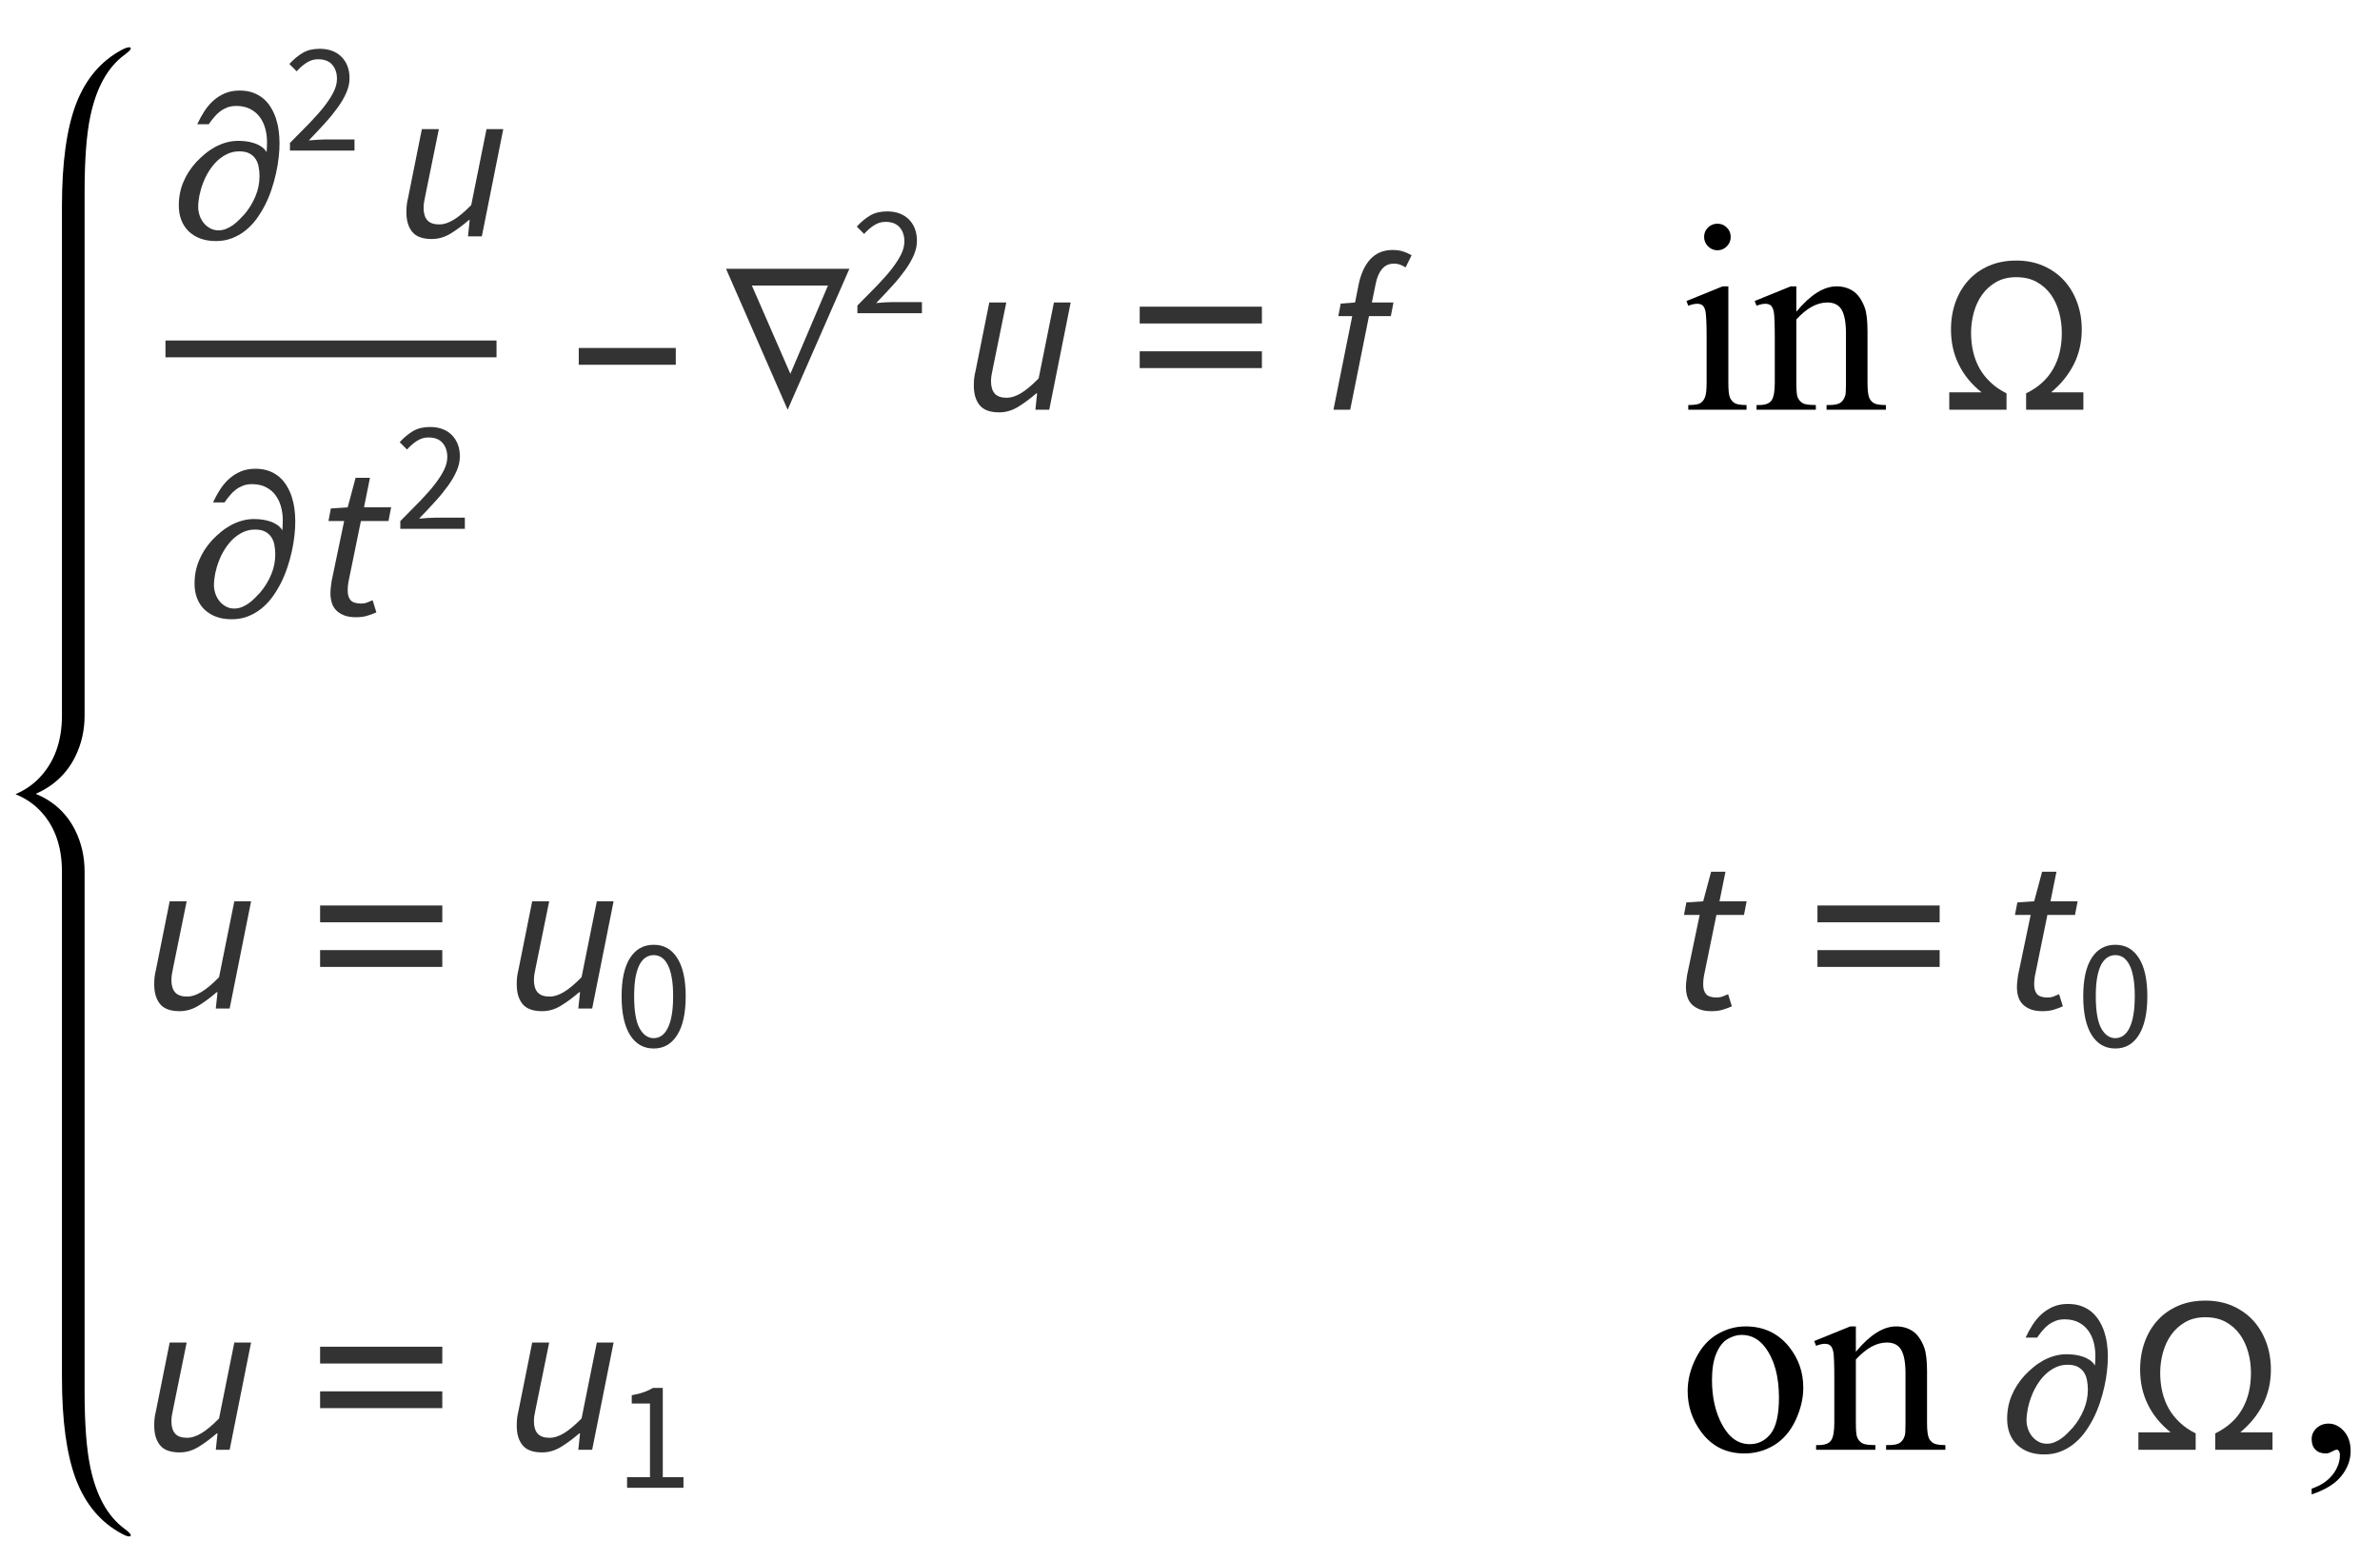 <?xml version="1.0" encoding="UTF-8"?>
<svg xmlns="http://www.w3.org/2000/svg" xmlns:xlink="http://www.w3.org/1999/xlink"  viewBox="0 0 151 99" version="1.1">
<defs>
<g>
<symbol overflow="visible" id="glyph0-0">
<path style="stroke:none;" d="M 0.812 0 L 0.812 -10.398 L 5.688 -10.398 L 5.688 0 Z M 1.625 -0.812 L 4.875 -0.812 L 4.875 -9.586 L 1.625 -9.586 Z M 1.625 -0.812 "/>
</symbol>
<symbol overflow="visible" id="glyph0-1">
<path style="stroke:none;" d="M 6.734 -5.922 C 6.734 -5.641 6.719 -5.332 6.68 -5.004 C 6.645 -4.676 6.59 -4.344 6.512 -4 C 6.438 -3.656 6.34 -3.312 6.223 -2.965 C 6.105 -2.617 5.969 -2.285 5.805 -1.969 C 5.641 -1.652 5.457 -1.352 5.25 -1.074 C 5.043 -0.797 4.809 -0.559 4.551 -0.355 C 4.293 -0.152 4.008 0.008 3.699 0.125 C 3.391 0.242 3.055 0.297 2.691 0.297 C 2.336 0.297 2.012 0.246 1.723 0.141 C 1.434 0.035 1.188 -0.117 0.98 -0.312 C 0.773 -0.512 0.617 -0.746 0.508 -1.023 C 0.398 -1.301 0.344 -1.613 0.344 -1.961 C 0.344 -2.492 0.438 -2.984 0.633 -3.445 C 0.824 -3.906 1.102 -4.336 1.465 -4.73 C 1.637 -4.91 1.82 -5.082 2.02 -5.246 C 2.219 -5.41 2.43 -5.551 2.648 -5.672 C 2.871 -5.793 3.105 -5.887 3.352 -5.957 C 3.598 -6.027 3.852 -6.062 4.113 -6.062 C 4.27 -6.062 4.434 -6.051 4.609 -6.031 C 4.781 -6.008 4.953 -5.973 5.117 -5.918 C 5.281 -5.867 5.434 -5.793 5.578 -5.699 C 5.719 -5.605 5.832 -5.488 5.914 -5.344 C 5.922 -5.449 5.93 -5.555 5.934 -5.66 C 5.938 -5.762 5.941 -5.867 5.941 -5.973 C 5.941 -6.27 5.906 -6.555 5.832 -6.832 C 5.758 -7.109 5.641 -7.355 5.484 -7.57 C 5.328 -7.785 5.125 -7.953 4.879 -8.082 C 4.633 -8.211 4.336 -8.277 3.992 -8.277 C 3.781 -8.277 3.59 -8.246 3.426 -8.184 C 3.258 -8.117 3.105 -8.035 2.965 -7.93 C 2.824 -7.824 2.695 -7.699 2.582 -7.559 C 2.465 -7.422 2.352 -7.273 2.246 -7.117 L 1.516 -7.117 C 1.641 -7.391 1.785 -7.656 1.949 -7.914 C 2.113 -8.172 2.305 -8.402 2.523 -8.602 C 2.742 -8.801 2.988 -8.957 3.266 -9.078 C 3.543 -9.195 3.852 -9.254 4.195 -9.254 C 4.516 -9.254 4.805 -9.211 5.055 -9.117 C 5.305 -9.027 5.52 -8.902 5.711 -8.742 C 5.898 -8.582 6.059 -8.391 6.188 -8.176 C 6.32 -7.961 6.426 -7.73 6.508 -7.484 C 6.586 -7.238 6.645 -6.984 6.68 -6.715 C 6.715 -6.449 6.734 -6.184 6.734 -5.922 Z M 5.465 -3.828 C 5.465 -4.039 5.445 -4.242 5.406 -4.43 C 5.371 -4.621 5.301 -4.789 5.203 -4.93 C 5.105 -5.07 4.977 -5.184 4.812 -5.27 C 4.648 -5.352 4.438 -5.395 4.184 -5.395 C 3.906 -5.395 3.652 -5.34 3.414 -5.227 C 3.18 -5.113 2.965 -4.965 2.77 -4.781 C 2.578 -4.594 2.406 -4.379 2.258 -4.141 C 2.105 -3.898 1.98 -3.645 1.883 -3.383 C 1.781 -3.121 1.707 -2.859 1.652 -2.598 C 1.602 -2.336 1.574 -2.09 1.574 -1.867 C 1.574 -1.688 1.605 -1.512 1.664 -1.332 C 1.723 -1.156 1.809 -0.996 1.922 -0.855 C 2.031 -0.719 2.168 -0.602 2.328 -0.516 C 2.484 -0.426 2.664 -0.383 2.867 -0.383 C 3.035 -0.383 3.195 -0.414 3.348 -0.477 C 3.504 -0.539 3.648 -0.621 3.785 -0.719 C 3.922 -0.82 4.055 -0.93 4.172 -1.051 C 4.293 -1.172 4.406 -1.289 4.508 -1.402 C 4.801 -1.746 5.031 -2.125 5.203 -2.535 C 5.379 -2.949 5.465 -3.379 5.465 -3.828 Z M 5.465 -3.828 "/>
</symbol>
<symbol overflow="visible" id="glyph0-2">
<path style="stroke:none;" d="M 6.875 -2.852 L 0.719 -2.852 L 0.719 -3.918 L 6.875 -3.918 Z M 6.875 -2.852 "/>
</symbol>
<symbol overflow="visible" id="glyph0-3">
<path style="stroke:none;" d="M 7.891 -8.945 L 3.973 0 L 0.062 -8.945 Z M 6.531 -7.879 L 1.703 -7.879 L 4.145 -2.277 Z M 6.531 -7.879 "/>
</symbol>
<symbol overflow="visible" id="glyph0-4">
<path style="stroke:none;" d="M 9.062 -5.473 L 1.309 -5.473 L 1.309 -6.539 L 9.062 -6.539 Z M 9.062 -2.641 L 1.309 -2.641 L 1.309 -3.707 L 9.062 -3.707 Z M 9.062 -2.641 "/>
</symbol>
<symbol overflow="visible" id="glyph0-5">
<path style="stroke:none;" d="M 9.18 0 L 5.547 0 L 5.547 -1.039 C 5.941 -1.23 6.281 -1.457 6.566 -1.719 C 6.852 -1.98 7.086 -2.277 7.27 -2.602 C 7.453 -2.93 7.594 -3.281 7.68 -3.664 C 7.77 -4.043 7.812 -4.449 7.812 -4.875 C 7.812 -5.32 7.758 -5.754 7.641 -6.176 C 7.527 -6.598 7.352 -6.977 7.117 -7.309 C 6.879 -7.641 6.578 -7.906 6.219 -8.109 C 5.855 -8.309 5.426 -8.41 4.926 -8.41 C 4.434 -8.41 4.008 -8.309 3.648 -8.102 C 3.289 -7.898 2.992 -7.629 2.754 -7.297 C 2.516 -6.965 2.344 -6.586 2.227 -6.164 C 2.113 -5.742 2.055 -5.312 2.055 -4.875 C 2.055 -4.449 2.102 -4.043 2.191 -3.664 C 2.281 -3.285 2.414 -2.938 2.598 -2.613 C 2.781 -2.289 3.016 -1.996 3.297 -1.73 C 3.578 -1.465 3.914 -1.234 4.305 -1.039 L 4.305 0 L 0.672 0 L 0.672 -1.105 L 2.719 -1.105 C 2.086 -1.609 1.605 -2.195 1.277 -2.863 C 0.945 -3.531 0.781 -4.273 0.781 -5.086 C 0.781 -5.711 0.875 -6.289 1.066 -6.824 C 1.258 -7.355 1.531 -7.82 1.887 -8.211 C 2.242 -8.602 2.676 -8.91 3.188 -9.133 C 3.699 -9.355 4.277 -9.465 4.926 -9.465 C 5.562 -9.465 6.133 -9.352 6.645 -9.129 C 7.156 -8.902 7.594 -8.594 7.953 -8.203 C 8.312 -7.809 8.59 -7.344 8.785 -6.812 C 8.98 -6.277 9.078 -5.703 9.078 -5.086 C 9.078 -4.277 8.906 -3.539 8.57 -2.871 C 8.23 -2.207 7.754 -1.617 7.133 -1.105 L 9.18 -1.105 Z M 9.18 0 "/>
</symbol>
<symbol overflow="visible" id="glyph1-0">
<path style="stroke:none;" d="M 0.883 0 L 0.883 -6.559 L 5.617 -6.559 L 5.617 0 Z M 1.957 -0.578 L 4.512 -0.578 L 3.789 -1.887 L 3.27 -2.914 L 3.23 -2.914 L 2.695 -1.887 Z M 3.23 -3.848 L 3.27 -3.848 L 3.758 -4.781 L 4.414 -5.965 L 2.078 -5.965 L 2.734 -4.781 Z M 1.531 -1.094 L 2.793 -3.379 L 1.531 -5.688 Z M 4.949 -1.094 L 4.949 -5.688 L 3.699 -3.379 Z M 4.949 -1.094 "/>
</symbol>
<symbol overflow="visible" id="glyph1-1">
<path style="stroke:none;" d="M 0.398 0 L 0.398 -0.488 C 0.875 -0.965 1.297 -1.395 1.668 -1.777 C 2.039 -2.164 2.352 -2.52 2.605 -2.848 C 2.855 -3.176 3.047 -3.477 3.18 -3.754 C 3.312 -4.027 3.379 -4.293 3.379 -4.551 C 3.379 -4.918 3.281 -5.215 3.082 -5.445 C 2.883 -5.68 2.582 -5.797 2.176 -5.797 C 1.91 -5.797 1.668 -5.719 1.441 -5.57 C 1.215 -5.422 1.012 -5.242 0.824 -5.031 L 0.359 -5.496 C 0.625 -5.789 0.906 -6.023 1.203 -6.199 C 1.5 -6.375 1.859 -6.461 2.277 -6.461 C 2.867 -6.461 3.328 -6.289 3.668 -5.949 C 4.004 -5.609 4.176 -5.156 4.176 -4.594 C 4.176 -4.293 4.109 -3.996 3.98 -3.691 C 3.852 -3.391 3.672 -3.078 3.445 -2.758 C 3.215 -2.438 2.945 -2.102 2.629 -1.754 C 2.312 -1.406 1.969 -1.035 1.59 -0.645 C 1.762 -0.66 1.941 -0.672 2.129 -0.688 C 2.312 -0.699 2.488 -0.707 2.652 -0.707 L 4.492 -0.707 L 4.492 0 Z M 0.398 0 "/>
</symbol>
<symbol overflow="visible" id="glyph1-2">
<path style="stroke:none;" d="M 2.477 0.121 C 1.832 0.121 1.332 -0.164 0.973 -0.734 C 0.617 -1.305 0.438 -2.125 0.438 -3.191 C 0.438 -4.258 0.617 -5.07 0.973 -5.625 C 1.332 -6.184 1.832 -6.461 2.477 -6.461 C 3.113 -6.461 3.609 -6.184 3.965 -5.625 C 4.324 -5.07 4.504 -4.258 4.504 -3.191 C 4.504 -2.125 4.324 -1.305 3.965 -0.734 C 3.609 -0.164 3.109 0.121 2.477 0.121 Z M 2.477 -0.535 C 2.66 -0.535 2.828 -0.59 2.977 -0.691 C 3.125 -0.793 3.254 -0.953 3.363 -1.168 C 3.473 -1.383 3.559 -1.66 3.617 -1.992 C 3.676 -2.328 3.707 -2.727 3.707 -3.191 C 3.707 -3.656 3.68 -4.051 3.617 -4.383 C 3.559 -4.715 3.473 -4.984 3.363 -5.195 C 3.254 -5.402 3.125 -5.555 2.977 -5.656 C 2.828 -5.754 2.66 -5.805 2.477 -5.805 C 2.289 -5.805 2.121 -5.754 1.969 -5.656 C 1.816 -5.555 1.684 -5.402 1.574 -5.195 C 1.465 -4.984 1.383 -4.715 1.32 -4.383 C 1.262 -4.051 1.234 -3.656 1.234 -3.191 C 1.234 -2.262 1.348 -1.59 1.574 -1.168 C 1.805 -0.746 2.105 -0.535 2.477 -0.535 Z M 2.477 -0.535 "/>
</symbol>
<symbol overflow="visible" id="glyph1-3">
<path style="stroke:none;" d="M 0.785 0 L 0.785 -0.676 L 2.238 -0.676 L 2.238 -5.348 L 1.082 -5.348 L 1.082 -5.875 C 1.375 -5.926 1.629 -5.992 1.844 -6.07 C 2.059 -6.145 2.254 -6.234 2.426 -6.34 L 3.051 -6.34 L 3.051 -0.676 L 4.363 -0.676 L 4.363 0 Z M 0.785 0 "/>
</symbol>
<symbol overflow="visible" id="glyph2-0">
<path style="stroke:none;" d="M 0.504 0 L 2.324 -9.238 L 8.707 -9.238 L 6.887 0 Z M 4.73 -5.375 L 4.789 -5.375 L 5.727 -6.68 L 6.984 -8.457 L 3.781 -8.457 L 4.34 -6.68 Z M 2.102 -0.785 L 5.586 -0.785 L 4.969 -2.688 L 4.535 -4.102 L 4.48 -4.102 L 3.484 -2.688 Z M 1.68 -1.469 L 4.047 -4.762 L 2.996 -8.051 Z M 6.301 -1.469 L 7.645 -8.051 L 5.25 -4.762 Z M 6.301 -1.469 "/>
</symbol>
<symbol overflow="visible" id="glyph2-1">
<path style="stroke:none;" d="M 6.93 -6.805 L 5.57 0 L 4.691 0 L 4.801 -1.035 L 4.746 -1.035 C 4.371 -0.711 3.992 -0.426 3.605 -0.188 C 3.219 0.051 2.812 0.168 2.395 0.168 C 1.816 0.168 1.402 0.016 1.156 -0.285 C 0.906 -0.59 0.785 -1.004 0.785 -1.527 C 0.785 -1.684 0.789 -1.836 0.805 -1.973 C 0.82 -2.113 0.848 -2.277 0.895 -2.465 L 1.766 -6.805 L 2.844 -6.805 L 1.988 -2.605 C 1.949 -2.418 1.922 -2.27 1.902 -2.156 C 1.887 -2.043 1.875 -1.926 1.875 -1.805 C 1.875 -1.461 1.957 -1.199 2.113 -1.023 C 2.273 -0.844 2.531 -0.758 2.883 -0.758 C 3.152 -0.758 3.453 -0.855 3.781 -1.051 C 4.105 -1.246 4.48 -1.559 4.898 -1.988 L 5.867 -6.805 Z M 6.93 -6.805 "/>
</symbol>
<symbol overflow="visible" id="glyph2-2">
<path style="stroke:none;" d="M 2.59 0.168 C 2.293 0.168 2.039 0.129 1.836 0.051 C 1.629 -0.031 1.461 -0.137 1.328 -0.273 C 1.199 -0.41 1.105 -0.566 1.051 -0.75 C 0.996 -0.93 0.965 -1.129 0.965 -1.344 C 0.965 -1.484 0.973 -1.613 0.988 -1.73 C 1 -1.848 1.016 -1.969 1.035 -2.102 L 1.836 -5.938 L 0.84 -5.938 L 0.992 -6.734 L 2.059 -6.805 L 2.562 -8.68 L 3.473 -8.68 L 3.094 -6.805 L 4.816 -6.805 L 4.648 -5.938 L 2.898 -5.938 L 2.102 -2.043 C 2.074 -1.875 2.059 -1.707 2.059 -1.539 C 2.059 -1.258 2.121 -1.051 2.246 -0.91 C 2.371 -0.77 2.598 -0.699 2.926 -0.699 C 3.055 -0.699 3.184 -0.723 3.305 -0.77 C 3.426 -0.816 3.539 -0.863 3.641 -0.91 L 3.879 -0.141 C 3.719 -0.066 3.531 0.004 3.316 0.07 C 3.102 0.137 2.859 0.168 2.59 0.168 Z M 2.59 0.168 "/>
</symbol>
<symbol overflow="visible" id="glyph2-3">
<path style="stroke:none;" d="M 0.91 -5.938 L 1.062 -6.734 L 1.973 -6.805 L 2.199 -7.938 C 2.34 -8.629 2.586 -9.168 2.945 -9.555 C 3.305 -9.941 3.773 -10.137 4.355 -10.137 C 4.598 -10.137 4.816 -10.105 5.012 -10.047 C 5.207 -9.984 5.391 -9.902 5.559 -9.801 L 5.18 -9.031 C 5.078 -9.098 4.965 -9.152 4.844 -9.199 C 4.723 -9.246 4.582 -9.27 4.426 -9.27 C 4.117 -9.27 3.867 -9.152 3.676 -8.918 C 3.484 -8.684 3.352 -8.367 3.277 -7.965 L 3.039 -6.805 L 4.41 -6.805 L 4.242 -5.938 L 2.855 -5.938 L 1.664 0 L 0.602 0 L 1.793 -5.938 Z M 0.91 -5.938 "/>
</symbol>
<symbol overflow="visible" id="glyph3-0">
<path style="stroke:none;" d="M 2.359 0 L 2.359 -10.625 L 10.859 -10.625 L 10.859 0 Z M 2.625 -0.266 L 10.594 -0.266 L 10.594 -10.359 L 2.625 -10.359 Z M 2.625 -0.266 "/>
</symbol>
<symbol overflow="visible" id="glyph3-1">
<g>
</g>
</symbol>
<symbol overflow="visible" id="glyph3-2">
<path style="stroke:none;" d="M 2.465 -11.805 C 2.699 -11.805 2.895 -11.723 3.059 -11.559 C 3.223 -11.395 3.305 -11.199 3.305 -10.965 C 3.305 -10.734 3.223 -10.535 3.059 -10.367 C 2.895 -10.203 2.699 -10.117 2.465 -10.117 C 2.234 -10.117 2.035 -10.203 1.867 -10.367 C 1.703 -10.535 1.617 -10.734 1.617 -10.965 C 1.617 -11.199 1.699 -11.395 1.863 -11.559 C 2.027 -11.723 2.227 -11.805 2.465 -11.805 Z M 3.156 -7.828 L 3.156 -1.719 C 3.156 -1.242 3.188 -0.926 3.258 -0.77 C 3.328 -0.609 3.43 -0.492 3.566 -0.414 C 3.703 -0.336 3.949 -0.297 4.309 -0.297 L 4.309 0 L 0.613 0 L 0.613 -0.297 C 0.984 -0.297 1.234 -0.336 1.359 -0.406 C 1.488 -0.477 1.59 -0.598 1.664 -0.766 C 1.738 -0.93 1.777 -1.246 1.777 -1.719 L 1.777 -4.648 C 1.777 -5.473 1.75 -6.008 1.703 -6.25 C 1.664 -6.426 1.602 -6.551 1.52 -6.621 C 1.438 -6.688 1.324 -6.723 1.18 -6.723 C 1.023 -6.723 0.836 -6.684 0.613 -6.598 L 0.5 -6.898 L 2.789 -7.828 Z M 3.156 -7.828 "/>
</symbol>
<symbol overflow="visible" id="glyph3-3">
<path style="stroke:none;" d="M 2.746 -6.219 C 3.637 -7.293 4.488 -7.828 5.297 -7.828 C 5.711 -7.828 6.066 -7.723 6.367 -7.516 C 6.664 -7.309 6.902 -6.969 7.082 -6.492 C 7.203 -6.16 7.262 -5.648 7.262 -4.965 L 7.262 -1.719 C 7.262 -1.238 7.301 -0.91 7.379 -0.738 C 7.441 -0.602 7.539 -0.492 7.676 -0.414 C 7.809 -0.336 8.059 -0.297 8.426 -0.297 L 8.426 0 L 4.664 0 L 4.664 -0.297 L 4.824 -0.297 C 5.176 -0.297 5.426 -0.352 5.566 -0.461 C 5.707 -0.57 5.805 -0.727 5.859 -0.938 C 5.883 -1.02 5.895 -1.281 5.895 -1.719 L 5.895 -4.832 C 5.895 -5.523 5.805 -6.023 5.625 -6.336 C 5.445 -6.648 5.141 -6.805 4.715 -6.805 C 4.055 -6.805 3.402 -6.445 2.746 -5.727 L 2.746 -1.719 C 2.746 -1.203 2.777 -0.887 2.84 -0.766 C 2.918 -0.605 3.023 -0.484 3.16 -0.41 C 3.293 -0.336 3.57 -0.297 3.984 -0.297 L 3.984 0 L 0.223 0 L 0.223 -0.297 L 0.391 -0.297 C 0.777 -0.297 1.039 -0.398 1.176 -0.594 C 1.312 -0.789 1.379 -1.164 1.379 -1.719 L 1.379 -4.539 C 1.379 -5.453 1.355 -6.008 1.316 -6.211 C 1.273 -6.41 1.211 -6.543 1.125 -6.617 C 1.039 -6.688 0.926 -6.723 0.781 -6.723 C 0.625 -6.723 0.441 -6.684 0.223 -6.598 L 0.102 -6.898 L 2.391 -7.828 L 2.746 -7.828 Z M 2.746 -6.219 "/>
</symbol>
<symbol overflow="visible" id="glyph3-4">
<path style="stroke:none;" d="M 4.25 -7.828 C 5.402 -7.828 6.324 -7.391 7.023 -6.516 C 7.613 -5.77 7.91 -4.91 7.91 -3.941 C 7.91 -3.262 7.746 -2.574 7.422 -1.875 C 7.094 -1.18 6.645 -0.652 6.07 -0.297 C 5.5 0.055 4.863 0.234 4.16 0.234 C 3.016 0.234 2.102 -0.223 1.43 -1.137 C 0.859 -1.906 0.574 -2.77 0.574 -3.727 C 0.574 -4.426 0.746 -5.117 1.09 -5.805 C 1.438 -6.496 1.891 -7.004 2.457 -7.332 C 3.023 -7.664 3.617 -7.828 4.25 -7.828 Z M 3.992 -7.289 C 3.699 -7.289 3.406 -7.199 3.109 -7.027 C 2.812 -6.852 2.574 -6.547 2.391 -6.109 C 2.207 -5.672 2.117 -5.109 2.117 -4.426 C 2.117 -3.316 2.336 -2.363 2.777 -1.562 C 3.219 -0.758 3.797 -0.355 4.516 -0.355 C 5.051 -0.355 5.496 -0.578 5.844 -1.02 C 6.191 -1.465 6.367 -2.227 6.367 -3.305 C 6.367 -4.656 6.078 -5.715 5.496 -6.492 C 5.102 -7.023 4.602 -7.289 3.992 -7.289 Z M 3.992 -7.289 "/>
</symbol>
<symbol overflow="visible" id="glyph3-5">
<path style="stroke:none;" d="M 0.914 2.832 L 0.914 2.465 C 1.484 2.277 1.926 1.984 2.238 1.59 C 2.551 1.195 2.707 0.773 2.707 0.332 C 2.707 0.227 2.68 0.137 2.633 0.066 C 2.594 0.016 2.555 -0.008 2.516 -0.008 C 2.453 -0.008 2.32 0.047 2.117 0.156 C 2.016 0.207 1.91 0.234 1.801 0.234 C 1.531 0.234 1.312 0.152 1.152 -0.008 C 0.992 -0.168 0.914 -0.391 0.914 -0.672 C 0.914 -0.945 1.016 -1.176 1.223 -1.371 C 1.43 -1.562 1.684 -1.66 1.984 -1.66 C 2.348 -1.66 2.676 -1.5 2.961 -1.184 C 3.246 -0.863 3.387 -0.441 3.387 0.082 C 3.387 0.652 3.188 1.184 2.793 1.672 C 2.398 2.164 1.77 2.547 0.914 2.832 Z M 0.914 2.832 "/>
</symbol>
</g>
</defs>
<g id="surface497734">
<path style=" stroke:none;fill-rule:nonzero;fill:rgb(0%,0%,0%);fill-opacity:1;" d="M 5.367 56.117 L 5.367 55.312 C 5.367 54.375 5.172 53.508 4.781 52.711 C 4.25 51.629 3.41 50.848 2.266 50.375 C 3.41 49.875 4.25 49.082 4.781 48 C 5.172 47.203 5.367 46.34 5.367 45.414 L 5.367 12.18 C 5.367 10.137 5.488 8.543 5.727 7.398 C 6.105 5.582 6.824 4.277 7.883 3.492 C 8.16 3.289 8.297 3.152 8.297 3.078 C 8.297 3.027 8.266 3 8.203 3 C 8.094 3 7.941 3.051 7.742 3.156 C 6.398 3.871 5.426 5.02 4.82 6.609 C 4.227 8.176 3.93 10.34 3.93 13.094 L 3.93 45.414 C 3.93 47.066 3.441 48.391 2.469 49.391 C 2.062 49.809 1.574 50.141 1 50.391 L 1 50.406 C 1.574 50.641 2.062 50.961 2.469 51.367 C 3.441 52.336 3.93 53.652 3.93 55.312 L 3.93 87.398 C 3.93 90.152 4.227 92.316 4.82 93.883 C 5.426 95.473 6.398 96.621 7.742 97.336 C 7.941 97.445 8.094 97.5 8.203 97.5 C 8.266 97.5 8.297 97.473 8.297 97.414 C 8.297 97.348 8.16 97.207 7.883 97 C 6.824 96.215 6.105 94.91 5.727 93.094 C 5.488 91.949 5.367 90.355 5.367 88.312 Z M 5.367 56.117 "/>
<path style="fill:none;stroke-width:1.066;stroke-linecap:square;stroke-linejoin:miter;stroke:rgb(20%,20%,20%);stroke-opacity:1;stroke-miterlimit:10;" d="M 18.031 26.141 L 37.969 26.141 " transform="matrix(1,0,0,1,-7,-4)"/>
<g style="fill:rgb(20%,20%,20%);fill-opacity:1;">
  <use xlink:href="#glyph0-1" x="11" y="15"/>
</g>
<g style="fill:rgb(20%,20%,20%);fill-opacity:1;">
  <use xlink:href="#glyph1-1" x="18" y="9.557"/>
</g>
<g style="fill:rgb(20%,20%,20%);fill-opacity:1;">
  <use xlink:href="#glyph2-1" x="25" y="15"/>
</g>
<g style="fill:rgb(20%,20%,20%);fill-opacity:1;">
  <use xlink:href="#glyph0-1" x="12" y="39"/>
</g>
<g style="fill:rgb(20%,20%,20%);fill-opacity:1;">
  <use xlink:href="#glyph2-2" x="20" y="39"/>
</g>
<g style="fill:rgb(20%,20%,20%);fill-opacity:1;">
  <use xlink:href="#glyph1-1" x="25" y="33.557"/>
</g>
<g style="fill:rgb(20%,20%,20%);fill-opacity:1;">
  <use xlink:href="#glyph0-2" x="36" y="26"/>
</g>
<g style="fill:rgb(20%,20%,20%);fill-opacity:1;">
  <use xlink:href="#glyph0-3" x="46" y="26"/>
</g>
<g style="fill:rgb(20%,20%,20%);fill-opacity:1;">
  <use xlink:href="#glyph1-1" x="54" y="19.876"/>
</g>
<g style="fill:rgb(20%,20%,20%);fill-opacity:1;">
  <use xlink:href="#glyph2-1" x="61" y="26"/>
</g>
<g style="fill:rgb(20%,20%,20%);fill-opacity:1;">
  <use xlink:href="#glyph0-4" x="71" y="26"/>
</g>
<g style="fill:rgb(20%,20%,20%);fill-opacity:1;">
  <use xlink:href="#glyph2-3" x="84" y="26"/>
</g>
<g style="fill:rgb(0%,0%,0%);fill-opacity:1;">
  <use xlink:href="#glyph3-1" x="98" y="26"/>
  <use xlink:href="#glyph3-1" x="102.25" y="26"/>
  <use xlink:href="#glyph3-2" x="106.5" y="26"/>
  <use xlink:href="#glyph3-3" x="111.223" y="26"/>
  <use xlink:href="#glyph3-1" x="119.723" y="26"/>
</g>
<g style="fill:rgb(20%,20%,20%);fill-opacity:1;">
  <use xlink:href="#glyph0-5" x="123" y="26"/>
</g>
<g style="fill:rgb(20%,20%,20%);fill-opacity:1;">
  <use xlink:href="#glyph2-1" x="9" y="64"/>
</g>
<g style="fill:rgb(20%,20%,20%);fill-opacity:1;">
  <use xlink:href="#glyph0-4" x="19" y="64"/>
</g>
<g style="fill:rgb(20%,20%,20%);fill-opacity:1;">
  <use xlink:href="#glyph2-1" x="32" y="64"/>
</g>
<g style="fill:rgb(20%,20%,20%);fill-opacity:1;">
  <use xlink:href="#glyph1-2" x="39" y="66.415"/>
</g>
<g style="fill:rgb(20%,20%,20%);fill-opacity:1;">
  <use xlink:href="#glyph2-2" x="106" y="64"/>
</g>
<g style="fill:rgb(20%,20%,20%);fill-opacity:1;">
  <use xlink:href="#glyph0-4" x="114" y="64"/>
</g>
<g style="fill:rgb(20%,20%,20%);fill-opacity:1;">
  <use xlink:href="#glyph2-2" x="127" y="64"/>
</g>
<g style="fill:rgb(20%,20%,20%);fill-opacity:1;">
  <use xlink:href="#glyph1-2" x="131.734" y="66.415"/>
</g>
<g style="fill:rgb(20%,20%,20%);fill-opacity:1;">
  <use xlink:href="#glyph2-1" x="9" y="92"/>
</g>
<g style="fill:rgb(20%,20%,20%);fill-opacity:1;">
  <use xlink:href="#glyph0-4" x="19" y="92"/>
</g>
<g style="fill:rgb(20%,20%,20%);fill-opacity:1;">
  <use xlink:href="#glyph2-1" x="32" y="92"/>
</g>
<g style="fill:rgb(20%,20%,20%);fill-opacity:1;">
  <use xlink:href="#glyph1-3" x="39" y="94.415"/>
</g>
<g style="fill:rgb(0%,0%,0%);fill-opacity:1;">
  <use xlink:href="#glyph3-1" x="98" y="92"/>
  <use xlink:href="#glyph3-1" x="102.25" y="92"/>
  <use xlink:href="#glyph3-4" x="106.5" y="92"/>
  <use xlink:href="#glyph3-3" x="115" y="92"/>
  <use xlink:href="#glyph3-1" x="123.5" y="92"/>
</g>
<g style="fill:rgb(20%,20%,20%);fill-opacity:1;">
  <use xlink:href="#glyph0-1" x="127" y="92"/>
</g>
<g style="fill:rgb(20%,20%,20%);fill-opacity:1;">
  <use xlink:href="#glyph0-5" x="135" y="92"/>
</g>
<g style="fill:rgb(0%,0%,0%);fill-opacity:1;">
  <use xlink:href="#glyph3-5" x="145.75" y="92"/>
</g>
</g>
</svg>
